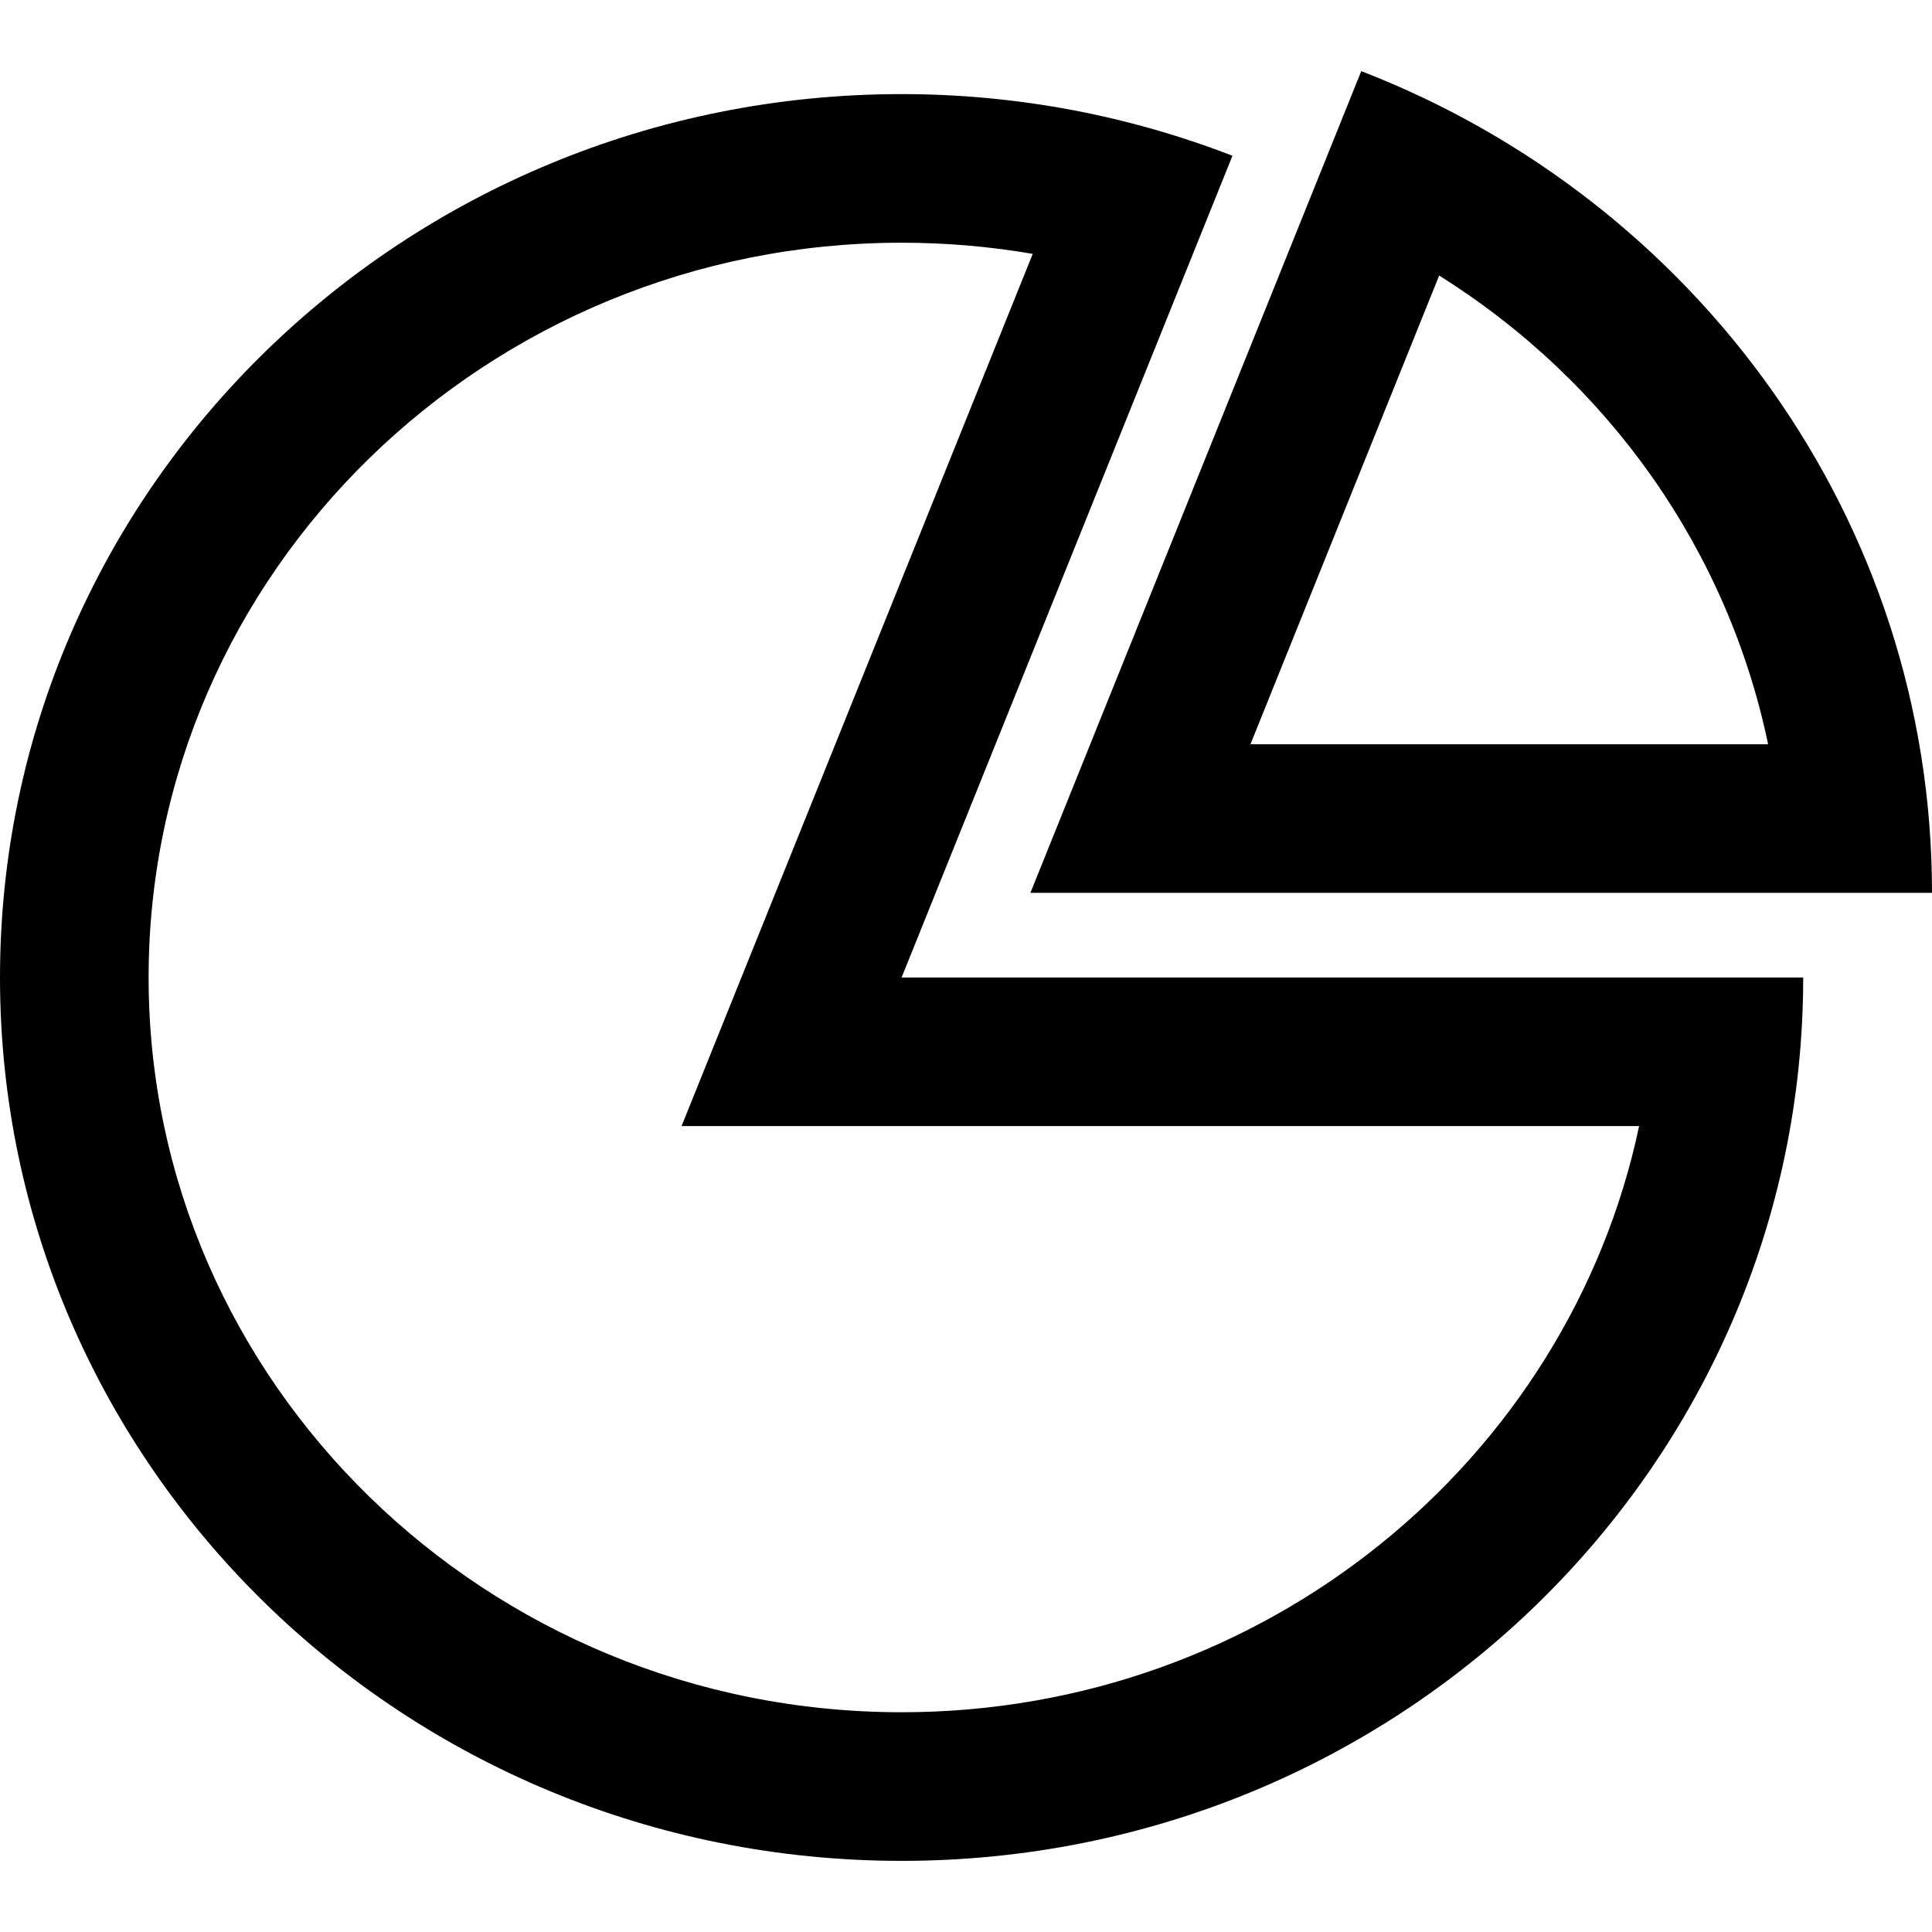 <?xml version="1.0" encoding="iso-8859-1"?>
<!-- Uploaded to: SVG Repo, www.svgrepo.com, Generator: SVG Repo Mixer Tools -->
<svg fill="#000000" height="800px" width="800px" version="1.1" id="Capa_1" xmlns="http://www.w3.org/2000/svg" xmlns:xlink="http://www.w3.org/1999/xlink" 
	 viewBox="0 0 490 490" xml:space="preserve">
<g>
	<path d="M345.244,18.043l-83.91,208.407H490C490,131.749,430.003,50.833,345.244,18.043z M365.004,69.886
		c43.224,27.093,73.194,69.817,83.43,118.872h-131.29L365.004,69.886z"/>
	<path d="M0,247.912c0,123.737,102.378,224.046,228.667,224.046c126.288,0,228.666-100.309,228.666-224.046H228.667l83.911-208.407
		c-25.988-10.055-54.275-15.638-83.911-15.638C102.378,23.867,0,124.174,0,247.912z M193.702,233.834l-20.844,51.77h55.809h187.049
		c-17.909,84.751-94.973,148.661-187.049,148.661c-105.304,0-190.975-83.598-190.975-186.353
		c0-102.755,85.67-186.353,190.975-186.353c11.221,0,22.33,0.949,33.257,2.833L193.702,233.834z"/>
</g>
</svg>